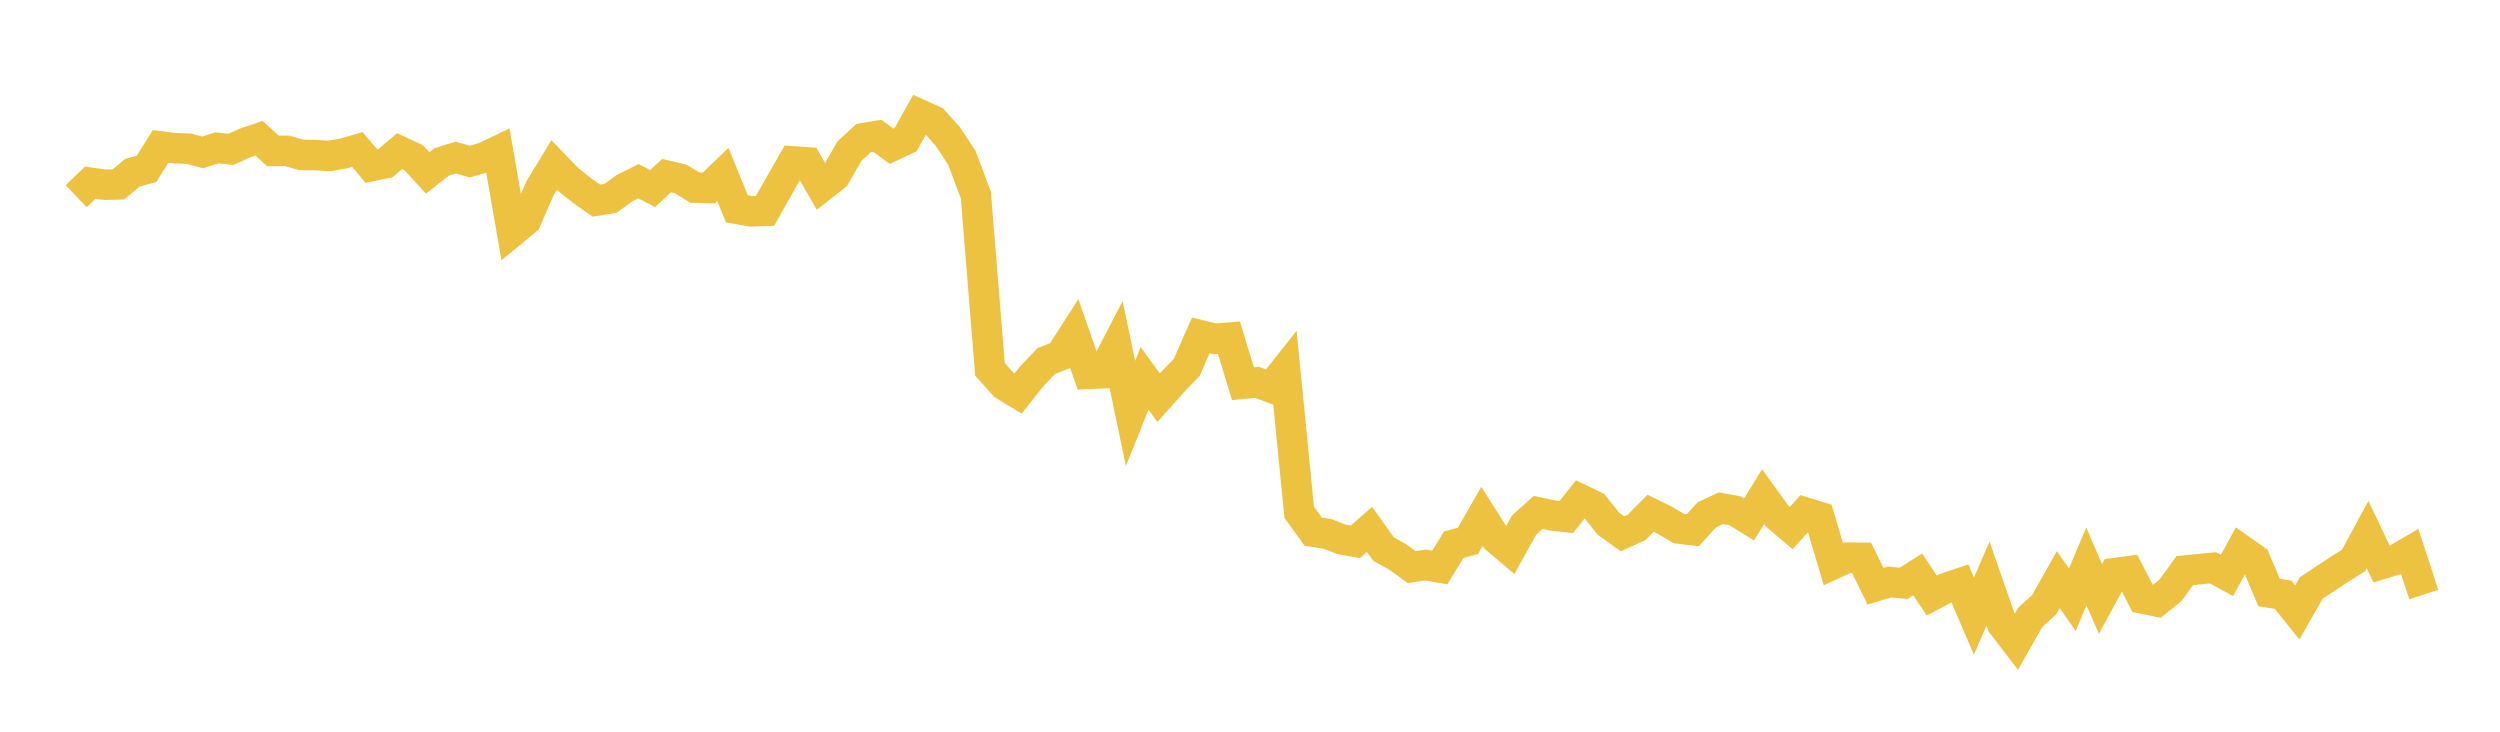 <svg width="164" height="48" xmlns="http://www.w3.org/2000/svg" xmlns:xlink="http://www.w3.org/1999/xlink"><path fill="none" stroke="rgb(237,194,64)" stroke-width="2" d="M5,12.872L5.922,11.987L6.844,12.118L7.766,12.097L8.689,11.329L9.611,11.08L10.533,9.607L11.455,9.721L12.377,9.754L13.299,9.999L14.222,9.699L15.144,9.799L16.066,9.38L16.988,9.066L17.91,9.901L18.832,9.894L19.754,10.159L20.677,10.175L21.599,10.23L22.521,10.074L23.443,9.806L24.365,10.896L25.287,10.705L26.21,9.914L27.132,10.343L28.054,11.344L28.976,10.623L29.898,10.335L30.82,10.6L31.743,10.331L32.665,9.893L33.587,15.211L34.509,14.455L35.431,12.338L36.353,10.823L37.275,11.776L38.198,12.509L39.12,13.161L40.042,13.014L40.964,12.344L41.886,11.885L42.808,12.371L43.731,11.521L44.653,11.736L45.575,12.307L46.497,12.332L47.419,11.443L48.341,13.702L49.263,13.865L50.186,13.835L51.108,12.198L52.03,10.588L52.952,10.652L53.874,12.262L54.796,11.536L55.719,9.919L56.641,9.063L57.563,8.914L58.485,9.597L59.407,9.163L60.329,7.509L61.251,7.924L62.174,8.949L63.096,10.347L64.018,12.808L64.94,24.22L65.862,25.257L66.784,25.82L67.707,24.659L68.629,23.69L69.551,23.323L70.473,21.889L71.395,24.526L72.317,24.486L73.24,22.703L74.162,27.13L75.084,24.82L76.006,26.089L76.928,25.054L77.85,24.104L78.772,22.002L79.695,22.227L80.617,22.151L81.539,25.172L82.461,25.085L83.383,25.425L84.305,24.26L85.228,33.602L86.15,34.882L87.072,35.019L87.994,35.38L88.916,35.541L89.838,34.728L90.76,36.017L91.683,36.533L92.605,37.199L93.527,37.065L94.449,37.229L95.371,35.729L96.293,35.487L97.216,33.872L98.138,35.327L99.06,36.106L99.982,34.445L100.904,33.616L101.826,33.813L102.749,33.915L103.671,32.753L104.593,33.201L105.515,34.357L106.437,35.017L107.359,34.598L108.281,33.669L109.204,34.123L110.126,34.673L111.048,34.782L111.97,33.77L112.892,33.341L113.814,33.504L114.737,34.075L115.659,32.581L116.581,33.857L117.503,34.639L118.425,33.622L119.347,33.906L120.269,37.005L121.192,36.581L122.114,36.59L123.036,38.456L123.958,38.182L124.88,38.263L125.802,37.678L126.725,39.068L127.647,38.576L128.569,38.265L129.491,40.417L130.413,38.28L131.335,40.935L132.257,42.135L133.18,40.501L134.102,39.666L135.024,38.03L135.946,39.338L136.868,37.151L137.79,39.297L138.713,37.597L139.635,37.475L140.557,39.265L141.479,39.454L142.401,38.709L143.323,37.431L144.246,37.336L145.168,37.248L146.09,37.746L147.012,36.058L147.934,36.705L148.856,38.87L149.778,39.018L150.701,40.177L151.623,38.567L152.545,37.956L153.467,37.347L154.389,36.772L155.311,35.065L156.234,37.001L157.156,36.72L158.078,36.182L159,39.003"></path></svg>